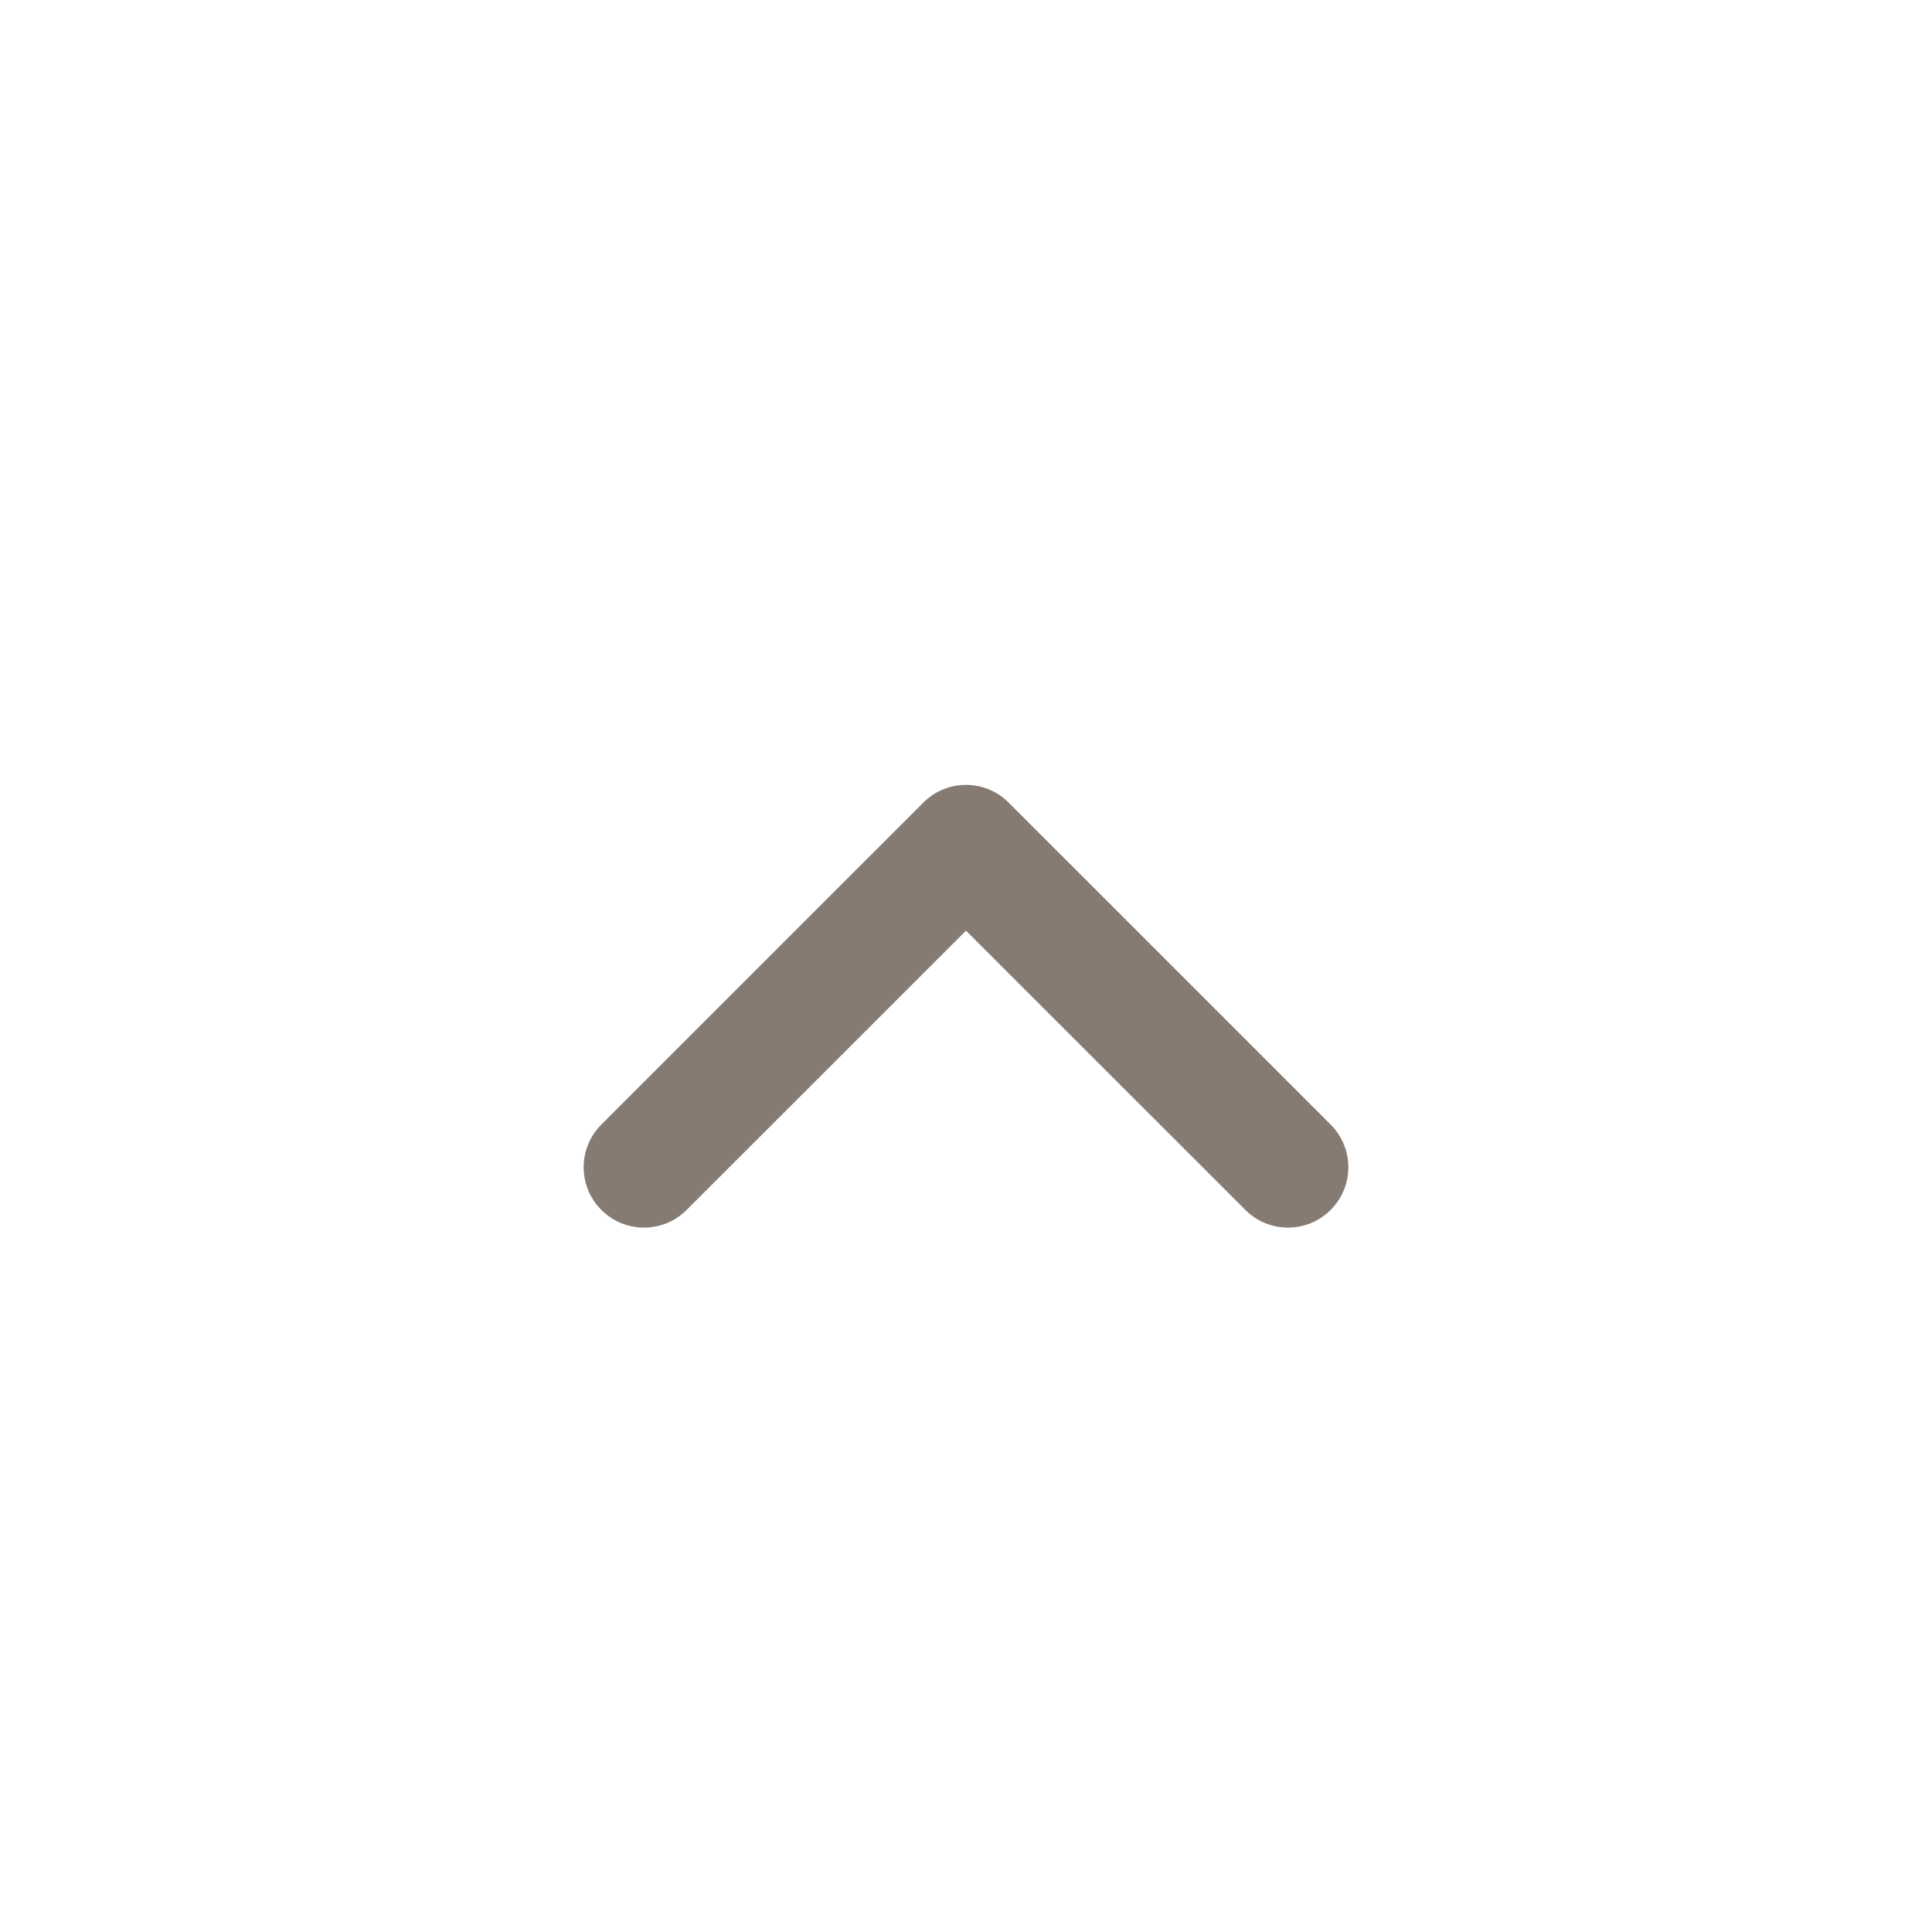 <svg width="24" height="24" viewBox="0 0 24 24" fill="none" xmlns="http://www.w3.org/2000/svg">
<path fill-rule="evenodd" clip-rule="evenodd" d="M7.47 15.03C7.177 14.737 7.177 14.263 7.47 13.97L11.47 9.97C11.763 9.677 12.237 9.677 12.53 9.97L16.53 13.97C16.823 14.263 16.823 14.737 16.53 15.03C16.237 15.323 15.763 15.323 15.47 15.03L12 11.561L8.53 15.03C8.237 15.323 7.763 15.323 7.47 15.03Z" fill="#857B73"/>
</svg>
